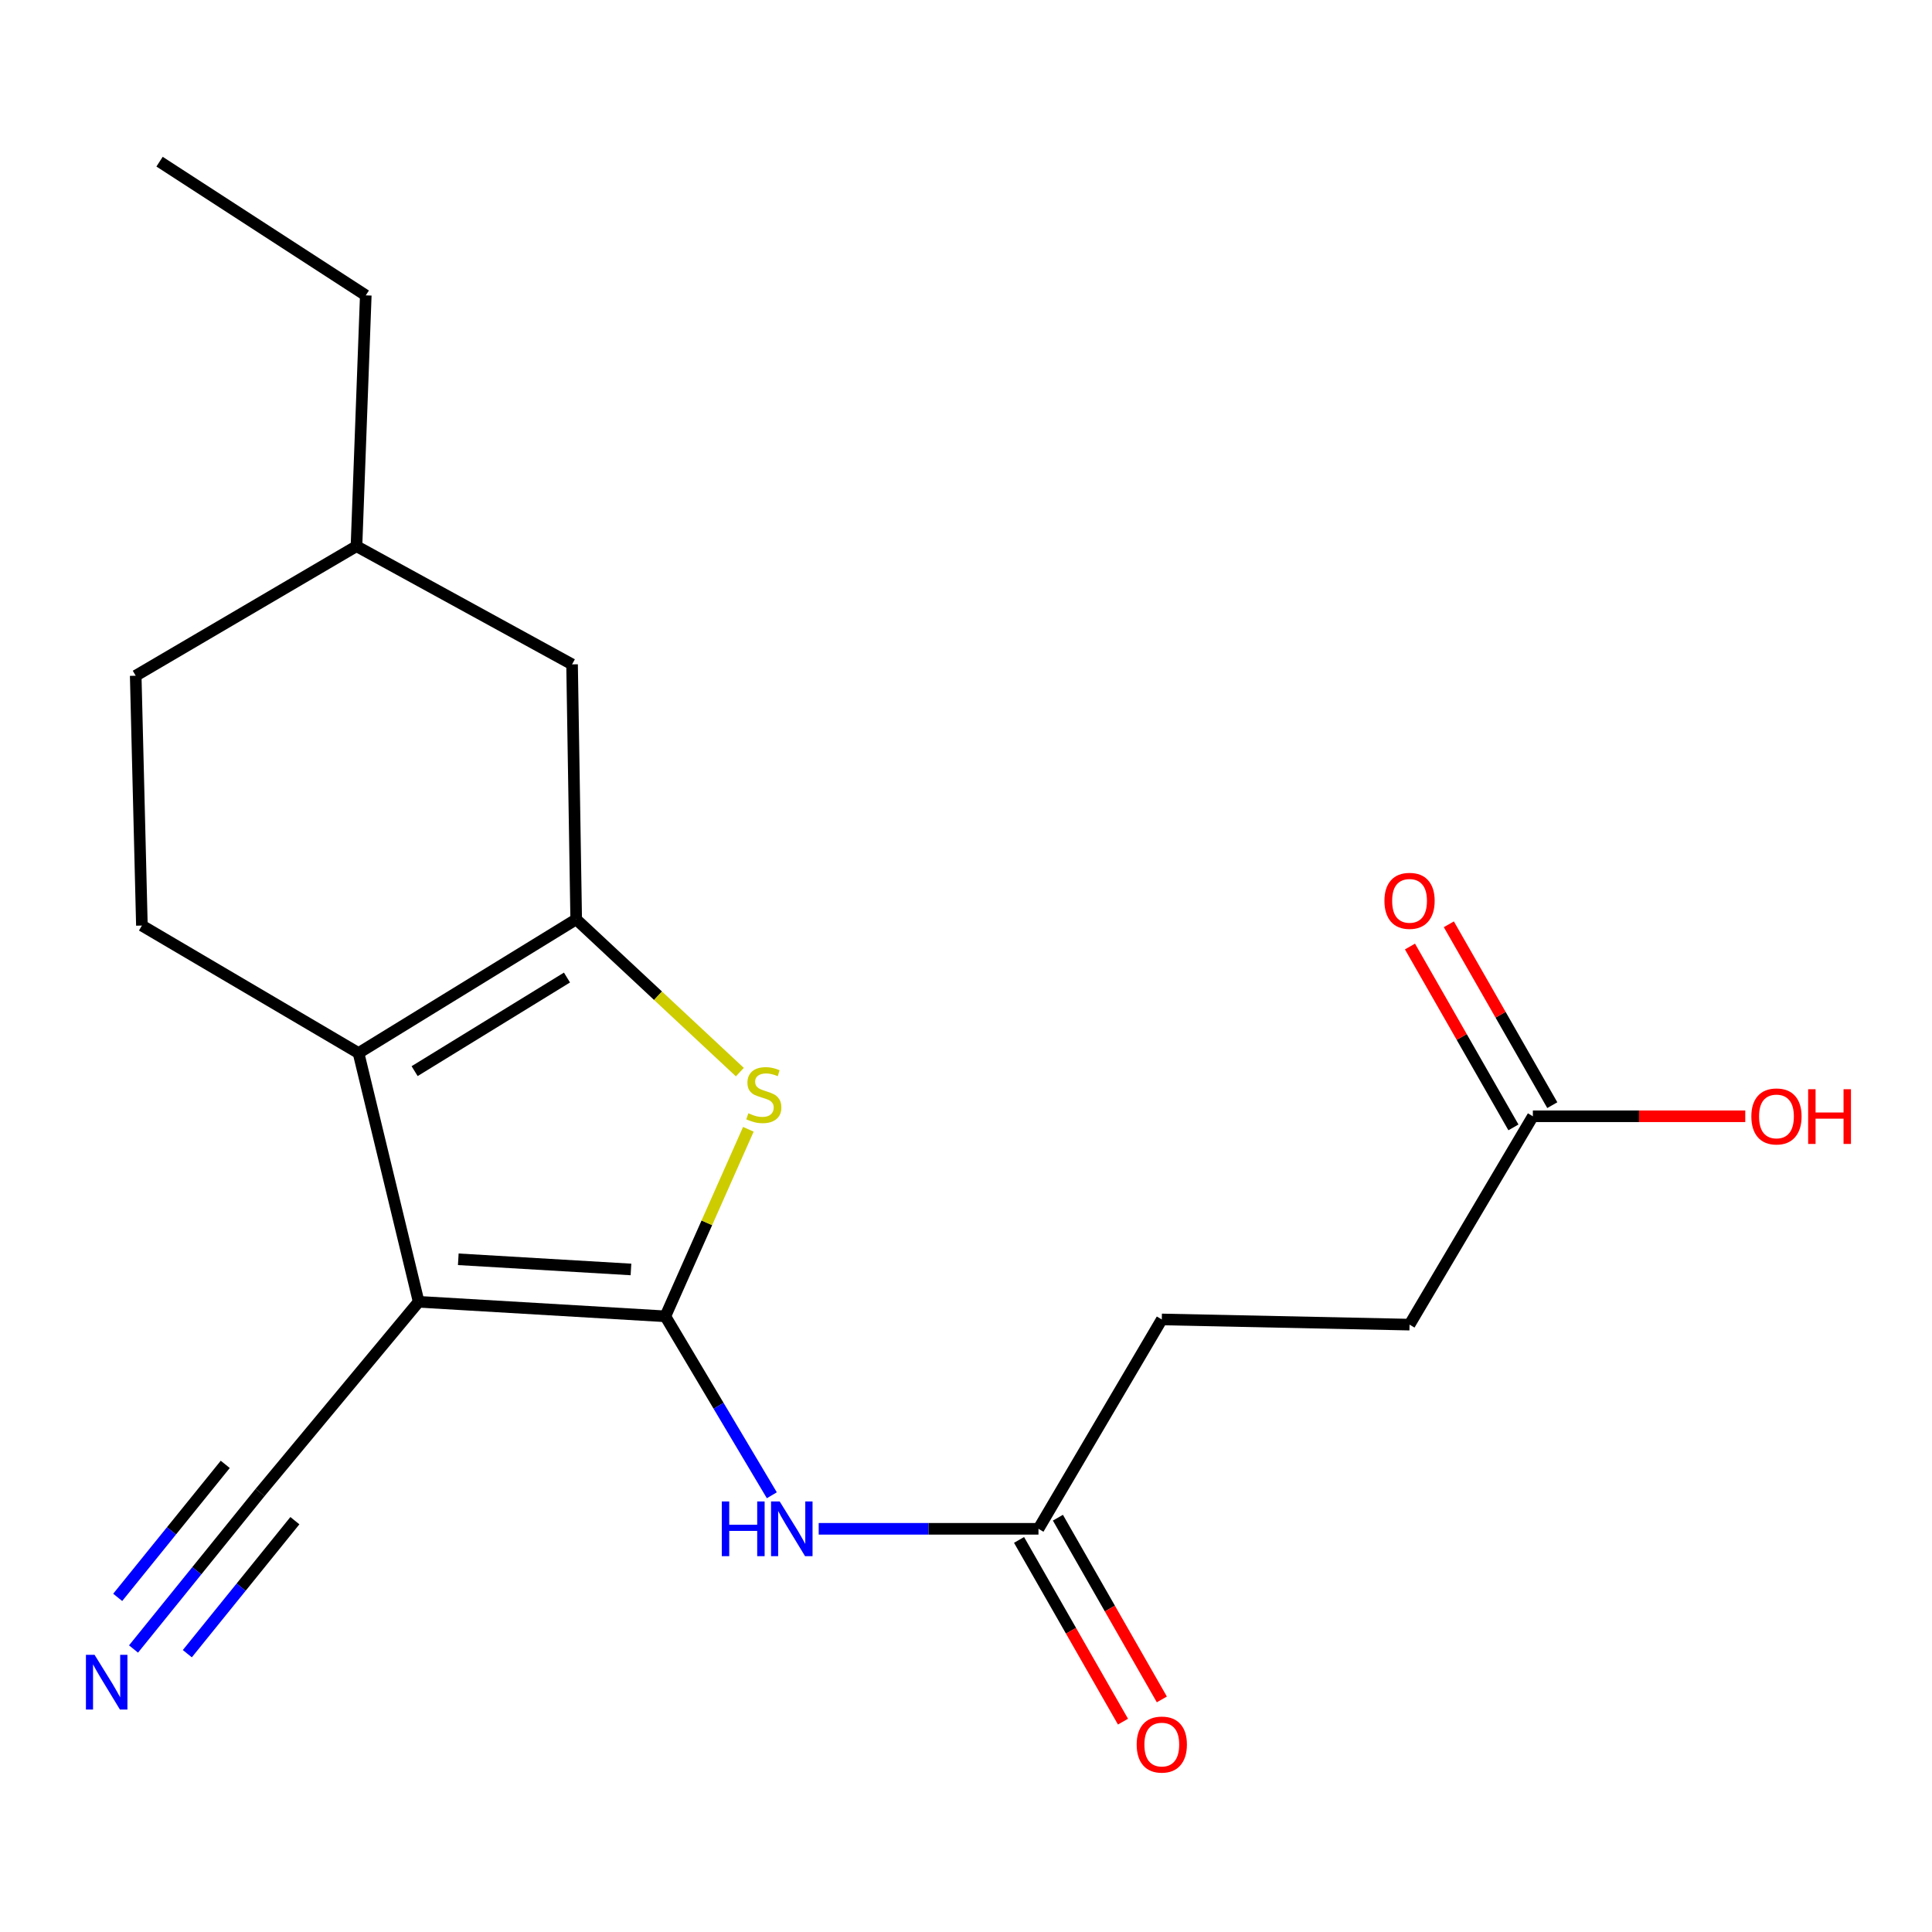 <?xml version='1.0' encoding='iso-8859-1'?>
<svg version='1.1' baseProfile='full'
              xmlns='http://www.w3.org/2000/svg'
                      xmlns:rdkit='http://www.rdkit.org/xml'
                      xmlns:xlink='http://www.w3.org/1999/xlink'
                  xml:space='preserve'
width='1000px' height='1000px' viewBox='0 0 1000 1000'>
<!-- END OF HEADER -->
<rect style='opacity:1.0;fill:#FFFFFF;stroke:none' width='1000' height='1000' x='0' y='0'> </rect>
<path class='bond-0' d='M 344.378,681.328 L 216.695,673.81' style='fill:none;fill-rule:evenodd;stroke:#000000;stroke-width:6px;stroke-linecap:butt;stroke-linejoin:miter;stroke-opacity:1' />
<path class='bond-0' d='M 326.588,657.067 L 237.209,651.805' style='fill:none;fill-rule:evenodd;stroke:#000000;stroke-width:6px;stroke-linecap:butt;stroke-linejoin:miter;stroke-opacity:1' />
<path class='bond-3' d='M 344.378,681.328 L 365.863,632.927' style='fill:none;fill-rule:evenodd;stroke:#000000;stroke-width:6px;stroke-linecap:butt;stroke-linejoin:miter;stroke-opacity:1' />
<path class='bond-3' d='M 365.863,632.927 L 387.347,584.526' style='fill:none;fill-rule:evenodd;stroke:#CCCC00;stroke-width:6px;stroke-linecap:butt;stroke-linejoin:miter;stroke-opacity:1' />
<path class='bond-4' d='M 344.378,681.328 L 371.938,727.639' style='fill:none;fill-rule:evenodd;stroke:#000000;stroke-width:6px;stroke-linecap:butt;stroke-linejoin:miter;stroke-opacity:1' />
<path class='bond-4' d='M 371.938,727.639 L 399.498,773.95' style='fill:none;fill-rule:evenodd;stroke:#0000FF;stroke-width:6px;stroke-linecap:butt;stroke-linejoin:miter;stroke-opacity:1' />
<path class='bond-1' d='M 216.695,673.81 L 185.578,545.058' style='fill:none;fill-rule:evenodd;stroke:#000000;stroke-width:6px;stroke-linecap:butt;stroke-linejoin:miter;stroke-opacity:1' />
<path class='bond-5' d='M 216.695,673.81 L 134.611,772.527' style='fill:none;fill-rule:evenodd;stroke:#000000;stroke-width:6px;stroke-linecap:butt;stroke-linejoin:miter;stroke-opacity:1' />
<path class='bond-8' d='M 185.578,545.058 L 73.447,479.066' style='fill:none;fill-rule:evenodd;stroke:#000000;stroke-width:6px;stroke-linecap:butt;stroke-linejoin:miter;stroke-opacity:1' />
<path class='bond-20' d='M 185.578,545.058 L 298.238,475.848' style='fill:none;fill-rule:evenodd;stroke:#000000;stroke-width:6px;stroke-linecap:butt;stroke-linejoin:miter;stroke-opacity:1' />
<path class='bond-20' d='M 214.607,554.421 L 293.469,505.974' style='fill:none;fill-rule:evenodd;stroke:#000000;stroke-width:6px;stroke-linecap:butt;stroke-linejoin:miter;stroke-opacity:1' />
<path class='bond-2' d='M 298.238,475.848 L 340.591,515.388' style='fill:none;fill-rule:evenodd;stroke:#000000;stroke-width:6px;stroke-linecap:butt;stroke-linejoin:miter;stroke-opacity:1' />
<path class='bond-2' d='M 340.591,515.388 L 382.945,554.928' style='fill:none;fill-rule:evenodd;stroke:#CCCC00;stroke-width:6px;stroke-linecap:butt;stroke-linejoin:miter;stroke-opacity:1' />
<path class='bond-9' d='M 298.238,475.848 L 296.101,343.877' style='fill:none;fill-rule:evenodd;stroke:#000000;stroke-width:6px;stroke-linecap:butt;stroke-linejoin:miter;stroke-opacity:1' />
<path class='bond-7' d='M 423.761,791.31 L 480.637,791.31' style='fill:none;fill-rule:evenodd;stroke:#0000FF;stroke-width:6px;stroke-linecap:butt;stroke-linejoin:miter;stroke-opacity:1' />
<path class='bond-7' d='M 480.637,791.31 L 537.513,791.31' style='fill:none;fill-rule:evenodd;stroke:#000000;stroke-width:6px;stroke-linecap:butt;stroke-linejoin:miter;stroke-opacity:1' />
<path class='bond-6' d='M 134.611,772.527 L 101.862,813.023' style='fill:none;fill-rule:evenodd;stroke:#000000;stroke-width:6px;stroke-linecap:butt;stroke-linejoin:miter;stroke-opacity:1' />
<path class='bond-6' d='M 101.862,813.023 L 69.114,853.519' style='fill:none;fill-rule:evenodd;stroke:#0000FF;stroke-width:6px;stroke-linecap:butt;stroke-linejoin:miter;stroke-opacity:1' />
<path class='bond-6' d='M 116.592,757.956 L 88.756,792.377' style='fill:none;fill-rule:evenodd;stroke:#000000;stroke-width:6px;stroke-linecap:butt;stroke-linejoin:miter;stroke-opacity:1' />
<path class='bond-6' d='M 88.756,792.377 L 60.92,826.799' style='fill:none;fill-rule:evenodd;stroke:#0000FF;stroke-width:6px;stroke-linecap:butt;stroke-linejoin:miter;stroke-opacity:1' />
<path class='bond-6' d='M 152.629,787.098 L 124.793,821.52' style='fill:none;fill-rule:evenodd;stroke:#000000;stroke-width:6px;stroke-linecap:butt;stroke-linejoin:miter;stroke-opacity:1' />
<path class='bond-6' d='M 124.793,821.52 L 96.957,855.942' style='fill:none;fill-rule:evenodd;stroke:#0000FF;stroke-width:6px;stroke-linecap:butt;stroke-linejoin:miter;stroke-opacity:1' />
<path class='bond-11' d='M 527.455,797.063 L 554.355,844.091' style='fill:none;fill-rule:evenodd;stroke:#000000;stroke-width:6px;stroke-linecap:butt;stroke-linejoin:miter;stroke-opacity:1' />
<path class='bond-11' d='M 554.355,844.091 L 581.255,891.12' style='fill:none;fill-rule:evenodd;stroke:#FF0000;stroke-width:6px;stroke-linecap:butt;stroke-linejoin:miter;stroke-opacity:1' />
<path class='bond-11' d='M 547.57,785.557 L 574.47,832.586' style='fill:none;fill-rule:evenodd;stroke:#000000;stroke-width:6px;stroke-linecap:butt;stroke-linejoin:miter;stroke-opacity:1' />
<path class='bond-11' d='M 574.47,832.586 L 601.37,879.615' style='fill:none;fill-rule:evenodd;stroke:#FF0000;stroke-width:6px;stroke-linecap:butt;stroke-linejoin:miter;stroke-opacity:1' />
<path class='bond-13' d='M 537.513,791.31 L 601.342,682.937' style='fill:none;fill-rule:evenodd;stroke:#000000;stroke-width:6px;stroke-linecap:butt;stroke-linejoin:miter;stroke-opacity:1' />
<path class='bond-15' d='M 73.447,479.066 L 70.241,349.76' style='fill:none;fill-rule:evenodd;stroke:#000000;stroke-width:6px;stroke-linecap:butt;stroke-linejoin:miter;stroke-opacity:1' />
<path class='bond-17' d='M 296.101,343.877 L 184.51,282.713' style='fill:none;fill-rule:evenodd;stroke:#000000;stroke-width:6px;stroke-linecap:butt;stroke-linejoin:miter;stroke-opacity:1' />
<path class='bond-10' d='M 793.408,577.783 L 729.579,685.628' style='fill:none;fill-rule:evenodd;stroke:#000000;stroke-width:6px;stroke-linecap:butt;stroke-linejoin:miter;stroke-opacity:1' />
<path class='bond-12' d='M 803.465,572.03 L 776.691,525.222' style='fill:none;fill-rule:evenodd;stroke:#000000;stroke-width:6px;stroke-linecap:butt;stroke-linejoin:miter;stroke-opacity:1' />
<path class='bond-12' d='M 776.691,525.222 L 749.917,478.413' style='fill:none;fill-rule:evenodd;stroke:#FF0000;stroke-width:6px;stroke-linecap:butt;stroke-linejoin:miter;stroke-opacity:1' />
<path class='bond-12' d='M 783.35,583.536 L 756.576,536.727' style='fill:none;fill-rule:evenodd;stroke:#000000;stroke-width:6px;stroke-linecap:butt;stroke-linejoin:miter;stroke-opacity:1' />
<path class='bond-12' d='M 756.576,536.727 L 729.802,489.919' style='fill:none;fill-rule:evenodd;stroke:#FF0000;stroke-width:6px;stroke-linecap:butt;stroke-linejoin:miter;stroke-opacity:1' />
<path class='bond-16' d='M 793.408,577.783 L 848.375,577.783' style='fill:none;fill-rule:evenodd;stroke:#000000;stroke-width:6px;stroke-linecap:butt;stroke-linejoin:miter;stroke-opacity:1' />
<path class='bond-16' d='M 848.375,577.783 L 903.343,577.783' style='fill:none;fill-rule:evenodd;stroke:#FF0000;stroke-width:6px;stroke-linecap:butt;stroke-linejoin:miter;stroke-opacity:1' />
<path class='bond-14' d='M 601.342,682.937 L 729.579,685.628' style='fill:none;fill-rule:evenodd;stroke:#000000;stroke-width:6px;stroke-linecap:butt;stroke-linejoin:miter;stroke-opacity:1' />
<path class='bond-21' d='M 70.241,349.76 L 184.51,282.713' style='fill:none;fill-rule:evenodd;stroke:#000000;stroke-width:6px;stroke-linecap:butt;stroke-linejoin:miter;stroke-opacity:1' />
<path class='bond-18' d='M 184.51,282.713 L 189.325,152.879' style='fill:none;fill-rule:evenodd;stroke:#000000;stroke-width:6px;stroke-linecap:butt;stroke-linejoin:miter;stroke-opacity:1' />
<path class='bond-19' d='M 189.325,152.879 L 82.587,83.682' style='fill:none;fill-rule:evenodd;stroke:#000000;stroke-width:6px;stroke-linecap:butt;stroke-linejoin:miter;stroke-opacity:1' />
<path  class='atom-4' d='M 387.346 576.226
Q 387.666 576.346, 388.986 576.906
Q 390.306 577.466, 391.746 577.826
Q 393.226 578.146, 394.666 578.146
Q 397.346 578.146, 398.906 576.866
Q 400.466 575.546, 400.466 573.266
Q 400.466 571.706, 399.666 570.746
Q 398.906 569.786, 397.706 569.266
Q 396.506 568.746, 394.506 568.146
Q 391.986 567.386, 390.466 566.666
Q 388.986 565.946, 387.906 564.426
Q 386.866 562.906, 386.866 560.346
Q 386.866 556.786, 389.266 554.586
Q 391.706 552.386, 396.506 552.386
Q 399.786 552.386, 403.506 553.946
L 402.586 557.026
Q 399.186 555.626, 396.626 555.626
Q 393.866 555.626, 392.346 556.786
Q 390.826 557.906, 390.866 559.866
Q 390.866 561.386, 391.626 562.306
Q 392.426 563.226, 393.546 563.746
Q 394.706 564.266, 396.626 564.866
Q 399.186 565.666, 400.706 566.466
Q 402.226 567.266, 403.306 568.906
Q 404.426 570.506, 404.426 573.266
Q 404.426 577.186, 401.786 579.306
Q 399.186 581.386, 394.826 581.386
Q 392.306 581.386, 390.386 580.826
Q 388.506 580.306, 386.266 579.386
L 387.346 576.226
' fill='#CCCC00'/>
<path  class='atom-5' d='M 373.609 777.15
L 377.449 777.15
L 377.449 789.19
L 391.929 789.19
L 391.929 777.15
L 395.769 777.15
L 395.769 805.47
L 391.929 805.47
L 391.929 792.39
L 377.449 792.39
L 377.449 805.47
L 373.609 805.47
L 373.609 777.15
' fill='#0000FF'/>
<path  class='atom-5' d='M 403.569 777.15
L 412.849 792.15
Q 413.769 793.63, 415.249 796.31
Q 416.729 798.99, 416.809 799.15
L 416.809 777.15
L 420.569 777.15
L 420.569 805.47
L 416.689 805.47
L 406.729 789.07
Q 405.569 787.15, 404.329 784.95
Q 403.129 782.75, 402.769 782.07
L 402.769 805.47
L 399.089 805.47
L 399.089 777.15
L 403.569 777.15
' fill='#0000FF'/>
<path  class='atom-7' d='M 48.957 856.544
L 58.237 871.544
Q 59.157 873.024, 60.637 875.704
Q 62.117 878.384, 62.197 878.544
L 62.197 856.544
L 65.957 856.544
L 65.957 884.864
L 62.077 884.864
L 52.117 868.464
Q 50.957 866.544, 49.717 864.344
Q 48.517 862.144, 48.157 861.464
L 48.157 884.864
L 44.477 884.864
L 44.477 856.544
L 48.957 856.544
' fill='#0000FF'/>
<path  class='atom-12' d='M 588.342 902.981
Q 588.342 896.181, 591.702 892.381
Q 595.062 888.581, 601.342 888.581
Q 607.622 888.581, 610.982 892.381
Q 614.342 896.181, 614.342 902.981
Q 614.342 909.861, 610.942 913.781
Q 607.542 917.661, 601.342 917.661
Q 595.102 917.661, 591.702 913.781
Q 588.342 909.901, 588.342 902.981
M 601.342 914.461
Q 605.662 914.461, 607.982 911.581
Q 610.342 908.661, 610.342 902.981
Q 610.342 897.421, 607.982 894.621
Q 605.662 891.781, 601.342 891.781
Q 597.022 891.781, 594.662 894.581
Q 592.342 897.381, 592.342 902.981
Q 592.342 908.701, 594.662 911.581
Q 597.022 914.461, 601.342 914.461
' fill='#FF0000'/>
<path  class='atom-13' d='M 716.579 466.272
Q 716.579 459.472, 719.939 455.672
Q 723.299 451.872, 729.579 451.872
Q 735.859 451.872, 739.219 455.672
Q 742.579 459.472, 742.579 466.272
Q 742.579 473.152, 739.179 477.072
Q 735.779 480.952, 729.579 480.952
Q 723.339 480.952, 719.939 477.072
Q 716.579 473.192, 716.579 466.272
M 729.579 477.752
Q 733.899 477.752, 736.219 474.872
Q 738.579 471.952, 738.579 466.272
Q 738.579 460.712, 736.219 457.912
Q 733.899 455.072, 729.579 455.072
Q 725.259 455.072, 722.899 457.872
Q 720.579 460.672, 720.579 466.272
Q 720.579 471.992, 722.899 474.872
Q 725.259 477.752, 729.579 477.752
' fill='#FF0000'/>
<path  class='atom-17' d='M 906.495 577.863
Q 906.495 571.063, 909.855 567.263
Q 913.215 563.463, 919.495 563.463
Q 925.775 563.463, 929.135 567.263
Q 932.495 571.063, 932.495 577.863
Q 932.495 584.743, 929.095 588.663
Q 925.695 592.543, 919.495 592.543
Q 913.255 592.543, 909.855 588.663
Q 906.495 584.783, 906.495 577.863
M 919.495 589.343
Q 923.815 589.343, 926.135 586.463
Q 928.495 583.543, 928.495 577.863
Q 928.495 572.303, 926.135 569.503
Q 923.815 566.663, 919.495 566.663
Q 915.175 566.663, 912.815 569.463
Q 910.495 572.263, 910.495 577.863
Q 910.495 583.583, 912.815 586.463
Q 915.175 589.343, 919.495 589.343
' fill='#FF0000'/>
<path  class='atom-17' d='M 935.895 563.783
L 939.735 563.783
L 939.735 575.823
L 954.215 575.823
L 954.215 563.783
L 958.055 563.783
L 958.055 592.103
L 954.215 592.103
L 954.215 579.023
L 939.735 579.023
L 939.735 592.103
L 935.895 592.103
L 935.895 563.783
' fill='#FF0000'/>
</svg>
